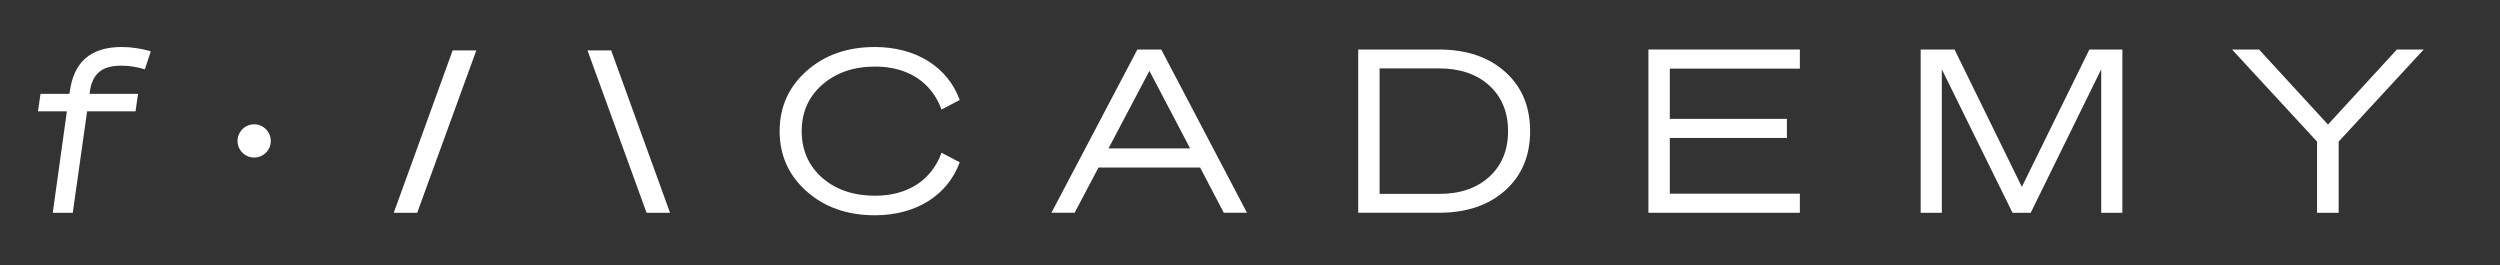 <?xml version="1.0" encoding="UTF-8" standalone="no"?>
<svg xmlns="http://www.w3.org/2000/svg" xmlns:xlink="http://www.w3.org/1999/xlink" xmlns:serif="http://www.serif.com/" width="100%" height="100%" viewBox="0 0 2515 267" version="1.1" xml:space="preserve" style="fill-rule:evenodd;clip-rule:evenodd;stroke-linejoin:round;stroke-miterlimit:2;">
    <rect x="0" y="0" width="2515" height="267" fill="#333333" stroke="none"/>
    <g transform="matrix(1,0,0,1,-1479,-1026)">
        <g id="Página-1" serif:id="Página 1" transform="matrix(8.333,0,0,8.333,0,0)">
            <rect x="0" y="0" width="2579.48" height="1472.84" style="fill:none;"></rect>
            <g id="Capa-1" serif:id="Capa 1">
                <g transform="matrix(1,0,0,1,195.689,148.29)">
                    <path d="M0,-18.968L-0.714,-16.799C-1.702,-17.101 -2.69,-17.239 -3.569,-17.239C-5.875,-17.239 -7.055,-16.278 -7.357,-14.109L-7.384,-13.835L-1.538,-13.835L-1.839,-11.721L-7.686,-11.721L-9.416,0.522L-11.832,0.522L-10.129,-11.721L-13.616,-11.721L-13.313,-13.835L-9.828,-13.835L-9.772,-14.109C-9.306,-17.705 -7.22,-19.49 -3.514,-19.49C-2.333,-19.49 -1.071,-19.297 0,-18.968" style="fill:white;fill-rule:nonzero;"></path>
                </g>
                <g transform="matrix(0,1,1,0,208.17,138.129)">
                    <path d="M2.008,-2.007C0.922,-2.007 0,-1.112 0,0C0,1.113 0.922,2.008 2.008,2.008C3.12,2.008 4.015,1.113 4.015,0C4.015,-1.112 3.12,-2.007 2.008,-2.007" style="fill:white;fill-rule:nonzero;"></path>
                </g>
                <g transform="matrix(-1,0,0,1,232.159,129.212)">
                    <path d="M4.305,19.6L7.135,19.6L0.026,0L-2.83,0L4.305,19.6Z" style="fill:white;fill-rule:nonzero;"></path>
                </g>
                <g transform="matrix(-0.342,-0.94,-0.94,0.342,261.871,133.637)">
                    <path d="M-12.098,11.13L8.761,11.13L7.784,8.446L-13.066,8.47L-12.098,11.13Z" style="fill:white;fill-rule:nonzero;"></path>
                </g>
                <g transform="matrix(1,0,0,1,276.742,144.557)">
                    <path d="M0,-11.2C-1.647,-9.745 -2.471,-7.878 -2.471,-5.6C-2.471,-3.322 -1.647,-1.428 0,0.027C1.674,1.482 3.788,2.196 6.396,2.196C10.321,2.196 13.204,0.329 14.412,-2.992L16.607,-1.839C15.153,2.141 11.337,4.557 6.369,4.557C3.047,4.557 0.302,3.596 -1.867,1.674C-4.035,-0.247 -5.133,-2.663 -5.133,-5.6C-5.133,-8.537 -4.035,-10.953 -1.867,-12.874C0.302,-14.796 3.047,-15.757 6.369,-15.757C11.337,-15.757 15.153,-13.341 16.607,-9.361L14.412,-8.208C13.204,-11.529 10.321,-13.396 6.396,-13.396C3.788,-13.396 1.674,-12.655 0,-11.2" style="fill:white;fill-rule:nonzero;"></path>
                </g>
                <g transform="matrix(1,0,0,1,316.251,146.231)">
                    <path d="M0,-14.549L-4.941,-5.188L4.914,-5.188L0,-14.549ZM-1.455,-17.129L1.428,-17.129L11.776,2.58L8.977,2.58L6.122,-2.882L-6.149,-2.882L-9.031,2.58L-11.831,2.58L-1.455,-17.129Z" style="fill:white;fill-rule:nonzero;"></path>
                </g>
                <g transform="matrix(1,0,0,1,344.039,131.38)">
                    <path d="M0,15.153L7.165,15.153C9.717,15.153 11.721,14.467 13.231,13.094C14.741,11.722 15.509,9.882 15.509,7.577C15.509,5.271 14.741,3.432 13.231,2.059C11.721,0.687 9.69,-0 7.137,-0L0,-0L0,15.153ZM-2.581,17.431L-2.581,-2.278L7.165,-2.278C10.486,-2.278 13.148,-1.372 15.152,0.412C17.156,2.196 18.172,4.585 18.172,7.577C18.172,10.569 17.156,12.957 15.152,14.741C13.148,16.526 10.486,17.431 7.165,17.431L-2.581,17.431Z" style="fill:white;fill-rule:nonzero;"></path>
                </g>
                <g transform="matrix(1,0,0,1,376.493,148.811)">
                    <path d="M0,-19.709L18.282,-19.709L18.282,-17.403L2.581,-17.403L2.581,-11.337L16.717,-11.337L16.717,-9.031L2.581,-9.031L2.581,-2.305L18.282,-2.305L18.282,0L0,0L0,-19.709Z" style="fill:white;fill-rule:nonzero;"></path>
                </g>
                <g transform="matrix(1,0,0,1,422.645,129.103)">
                    <path d="M0,19.709L-2.196,19.709L-10.733,2.388L-10.733,19.709L-13.286,19.709L-13.286,0L-9.196,0L-1.071,16.58L7.082,0L11.063,0L11.063,19.709L8.51,19.709L8.51,2.388L0,19.709Z" style="fill:white;fill-rule:nonzero;"></path>
                </g>
                <g transform="matrix(1,0,0,1,458.531,139.753)">
                    <path d="M0,-1.592L8.317,-10.651L11.557,-10.651L1.29,0.467L1.29,9.059L-1.318,9.059L-1.318,0.467L-11.584,-10.651L-8.317,-10.651L0,-1.592Z" style="fill:white;fill-rule:nonzero;"></path>
                </g>
            </g>
        </g>
    </g>
</svg>
